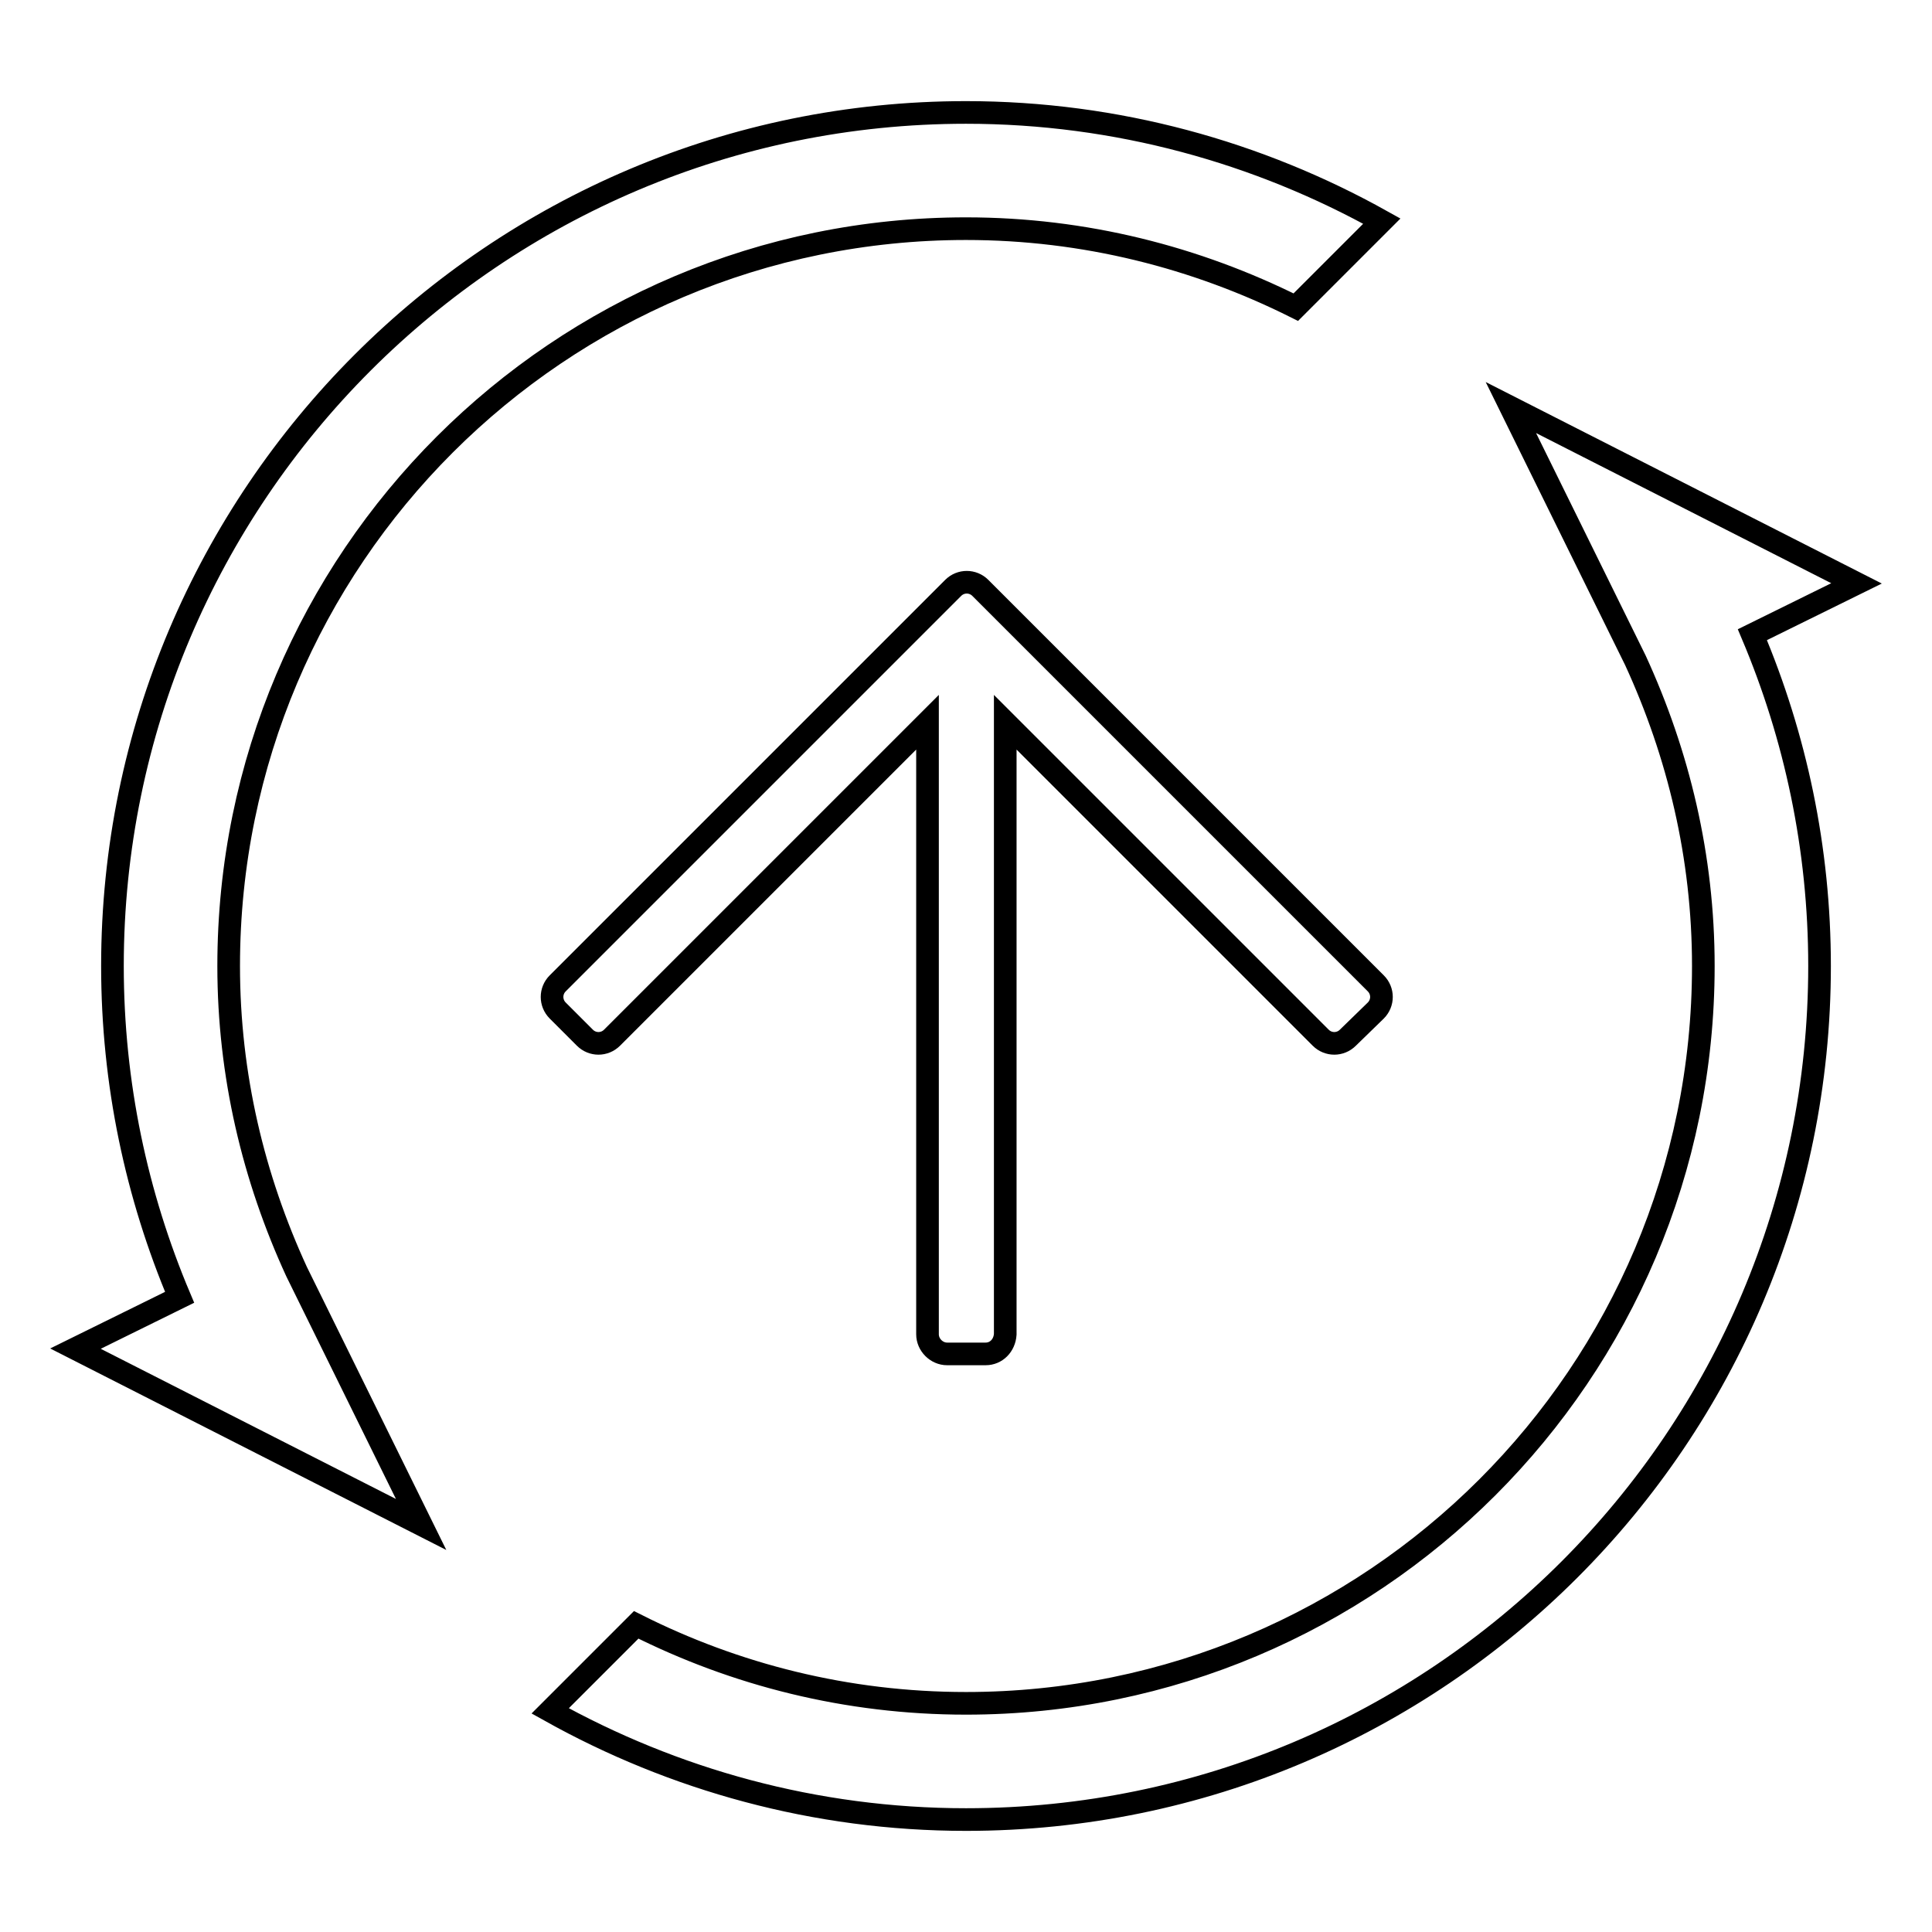 <?xml version="1.0" encoding="utf-8"?>
<!-- Svg Vector Icons : http://www.onlinewebfonts.com/icon -->
<!DOCTYPE svg PUBLIC "-//W3C//DTD SVG 1.1//EN" "http://www.w3.org/Graphics/SVG/1.1/DTD/svg11.dtd">
<svg version="1.1" xmlns="http://www.w3.org/2000/svg" xmlns:xlink="http://www.w3.org/1999/xlink" x="0px" y="0px" viewBox="0 0 256 256" enable-background="new 0 0 256 256" xml:space="preserve">
<g><g><path stroke-width="3" fill-opacity="0" stroke="#000000"  d="M200.2,54L246,77.3l-13.8,6.8c5.7,13.5,8.9,28.3,8.9,43.9c0,62.4-50.6,113.1-113.1,113.1c-20,0-38.8-5.3-55.1-14.4l11.4-11.4c13.1,6.6,27.9,10.4,43.7,10.4c53.9,0,97.7-43.7,97.7-97.7c0-14.5-3.3-28.1-9-40.5L200.2,54z M130.6,179.4h-5.1c-1.4,0-2.6-1.2-2.6-2.6V95.7l-41.8,41.8c-1,1-2.6,1-3.6,0l-3.6-3.6c-1-1-1-2.6,0-3.6l48.8-48.8l0,0l3.6-3.6c1-1,2.6-1,3.6,0l3.6,3.6l0,0l48.8,48.8c1,1,1,2.6,0,3.6l-3.7,3.6c-1,1-2.6,1-3.6,0l-41.8-41.8v81.1C133.1,178.3,132,179.4,130.6,179.4z M128,30.3c-53.9,0-97.7,43.7-97.7,97.7c0,14.5,3.3,28.1,9,40.5L55.8,202L10,178.7l13.8-6.8c-5.7-13.5-8.9-28.3-8.9-43.9C14.9,65.6,65.6,14.9,128,14.9c20,0,38.8,5.3,55.1,14.4l-11.4,11.4C158.5,34.1,143.7,30.3,128,30.3z"/></g></g>
</svg>